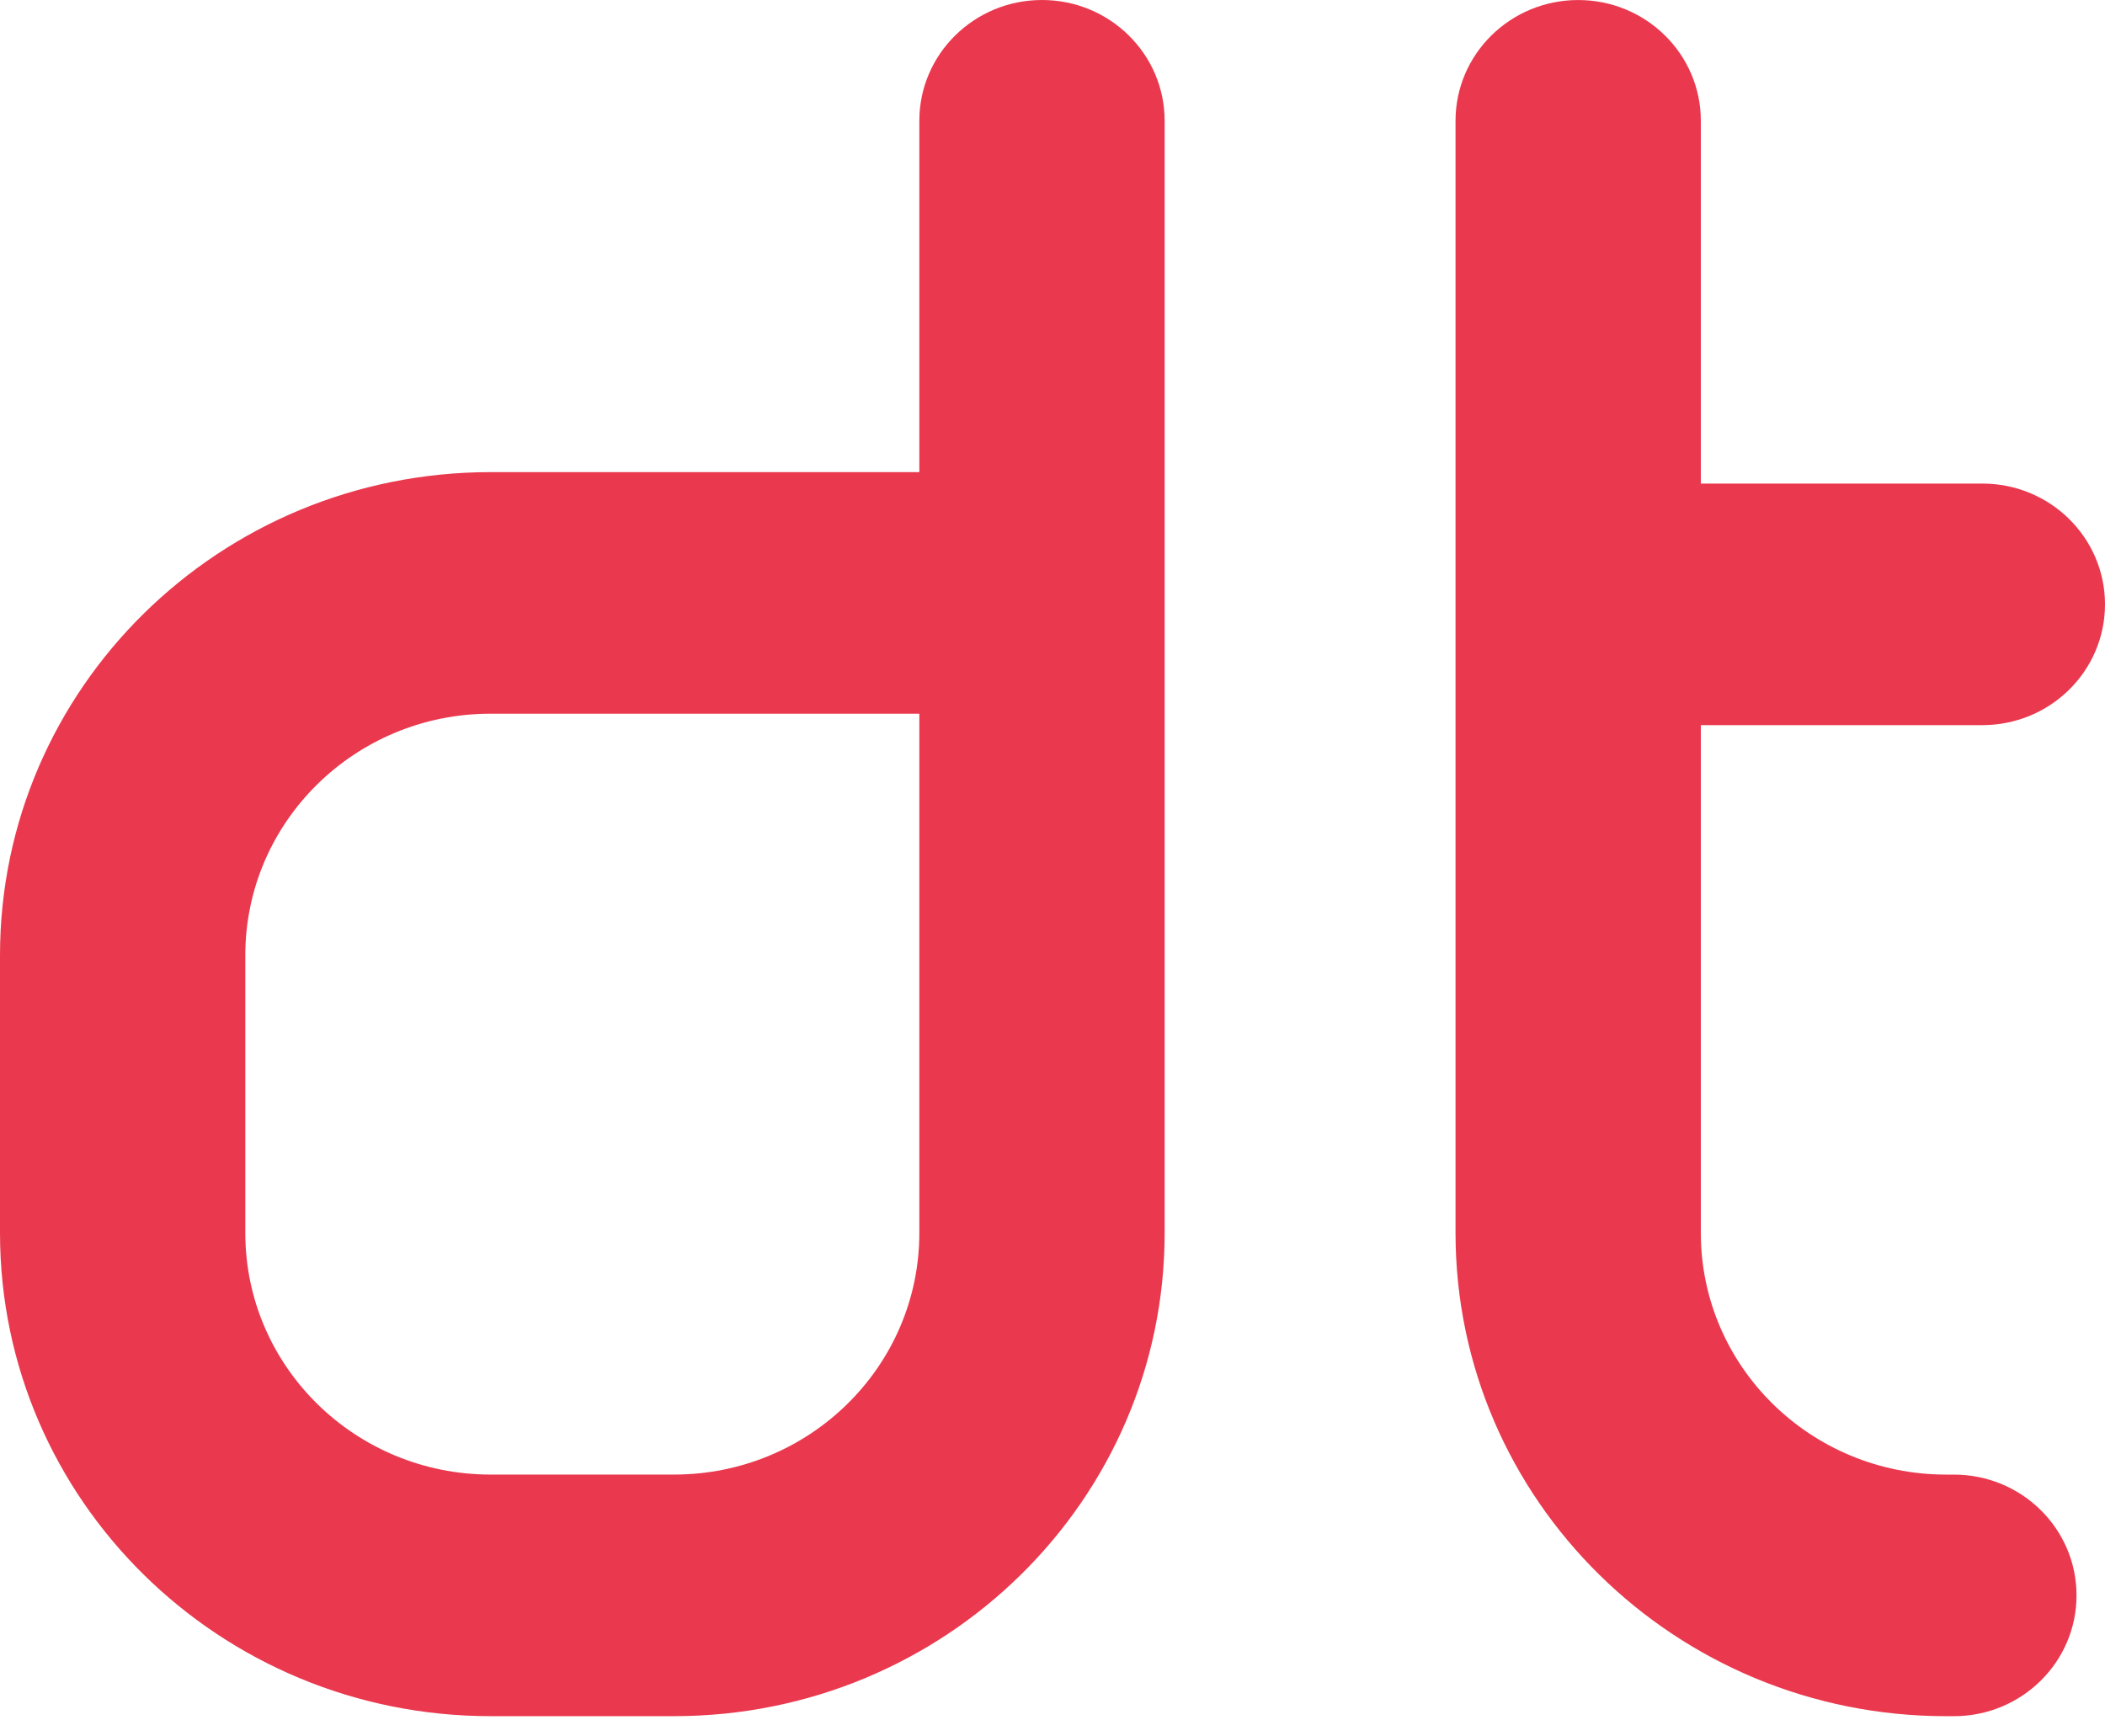   <svg
    xmlns="http://www.w3.org/2000/svg"
    width="80"
    height="66"
    viewBox="0 0 80 66"
    fill="none"
  >
    <path
      fill-rule="evenodd"
      clip-rule="evenodd"
      d="M18.646 65.23C8.348 65.23 1.36292e-07 57.007 3.15958e-08 46.864L0 36.31C2.12849e-07 26.167 8.348 17.945 18.646 17.945L34.939 17.945V4.591C34.939 2.056 37.026 -4.43359e-07 39.601 0C42.175 2.28796e-07 44.262 2.056 44.262 4.591V46.864C44.262 57.007 35.914 65.23 25.616 65.23L18.646 65.23ZM34.939 46.864L34.939 27.127H18.646C13.497 27.127 9.323 31.238 9.323 36.31V46.864C9.323 51.936 13.497 56.047 18.646 56.047H25.616C30.765 56.047 34.939 51.936 34.939 46.864ZM78.918 60.639C78.918 63.175 76.831 65.231 74.256 65.231H73.964C63.666 65.231 55.317 57.008 55.317 46.865V4.592C55.317 2.057 57.404 0.001 59.979 0.001C62.553 0.001 64.64 2.057 64.64 4.592V18.38H75.338C77.913 18.38 80 20.435 80 22.971C80 25.507 77.913 27.562 75.338 27.562H64.64V46.865C64.64 51.937 68.814 56.048 73.964 56.048H74.256C76.831 56.048 78.918 58.104 78.918 60.639Z"
      fill="#EA394E"
    />
  </svg>
